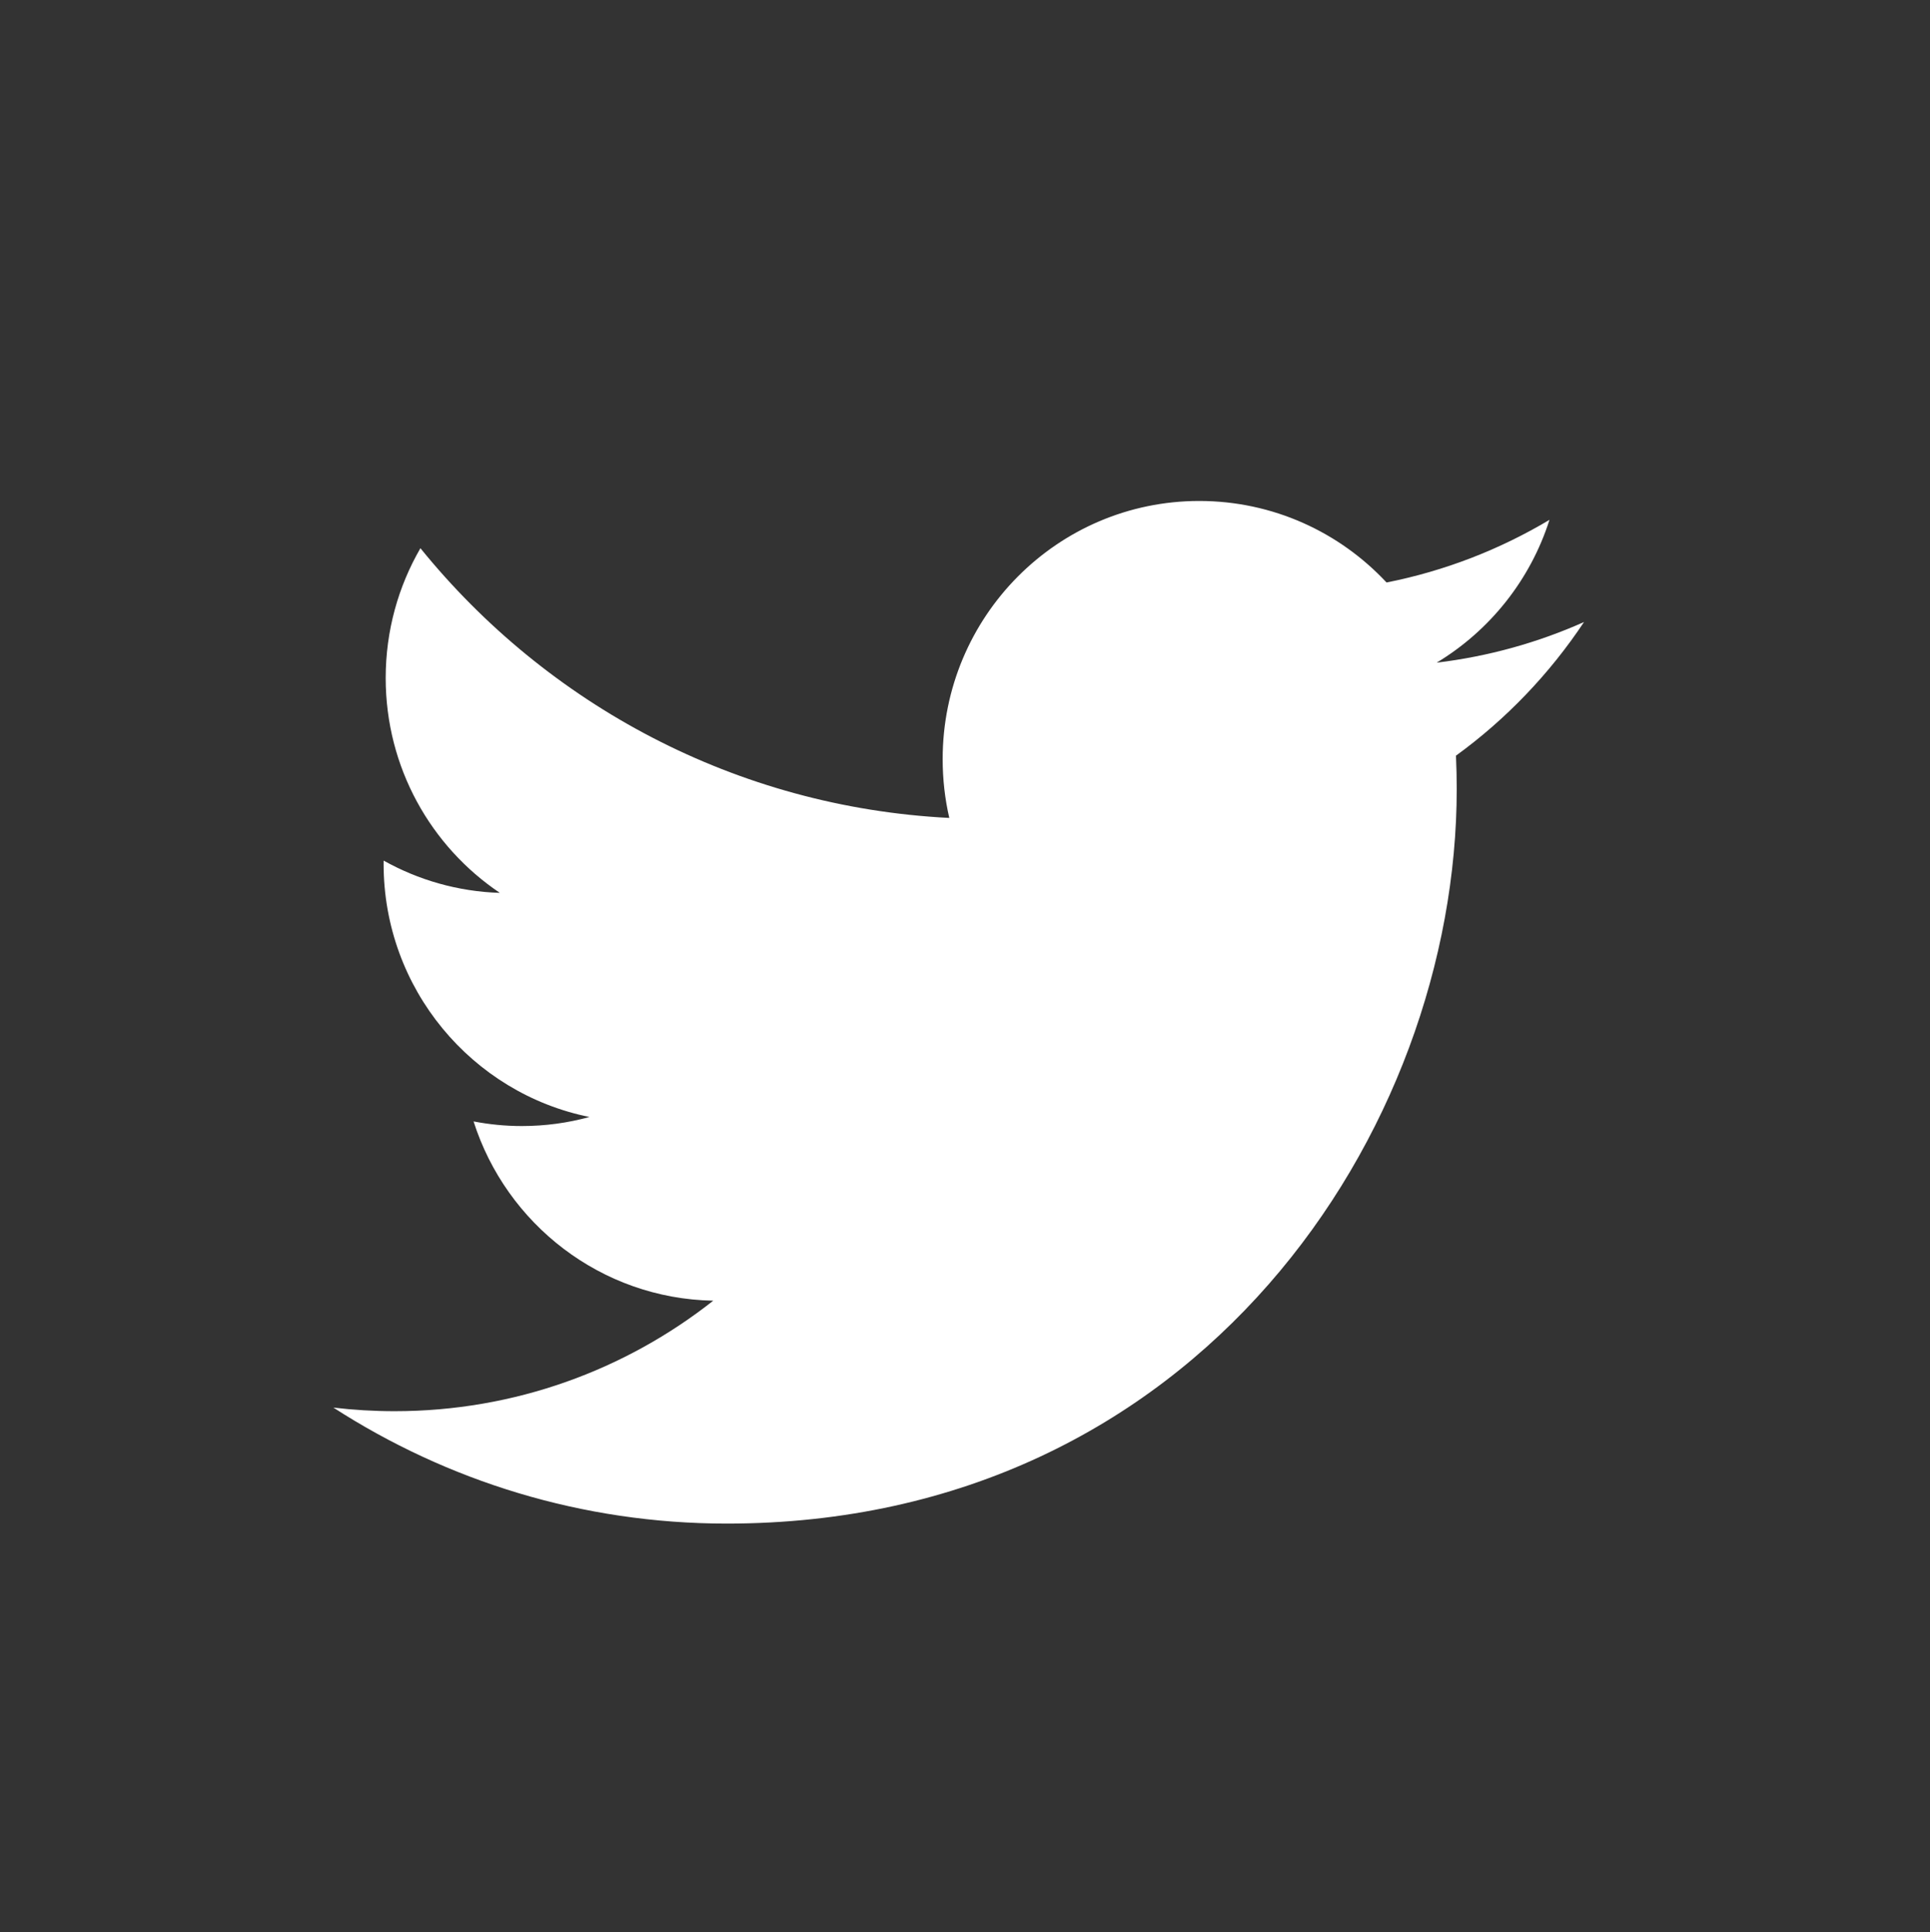 <?xml version="1.0" encoding="utf-8"?>
<!-- Generator: Adobe Illustrator 15.0.2, SVG Export Plug-In . SVG Version: 6.00 Build 0)  -->
<!DOCTYPE svg PUBLIC "-//W3C//DTD SVG 1.1//EN" "http://www.w3.org/Graphics/SVG/1.1/DTD/svg11.dtd">
<svg version="1.1" id="facebook-square" xmlns="http://www.w3.org/2000/svg" xmlns:xlink="http://www.w3.org/1999/xlink" x="0px"
	 y="0px" width="612px" height="612.5px" viewBox="0 0 612 612.5" enable-background="new 0 0 612 612.5" xml:space="preserve">
<rect x="0" y="0" width="612" height="612.5" fill="#333333" stroke="none"/>
<path fill="#FFFFFF" d="M502.291,197.196c-14.592,6.507-30.269,10.905-46.727,12.885c16.794-10.128,29.695-26.165,35.774-45.279
	c-15.721,9.38-33.129,16.187-51.668,19.861c-14.838-15.907-35.985-25.845-59.389-25.845c-44.933,0-81.366,36.637-81.366,81.836
	c0,6.413,0.716,12.658,2.104,18.651c-67.62-3.42-127.57-35.996-167.702-85.511c-7.001,12.091-11.015,26.15-11.015,41.147
	c0,28.395,14.366,53.448,36.198,68.121c-13.339-0.42-25.887-4.103-36.85-10.234c-0.008,0.343-0.008,0.689-0.008,1.033
	c0,39.654,28.049,72.725,65.269,80.249c-6.832,1.874-14.013,2.873-21.435,2.873c-5.245,0-10.339-0.513-15.309-1.469
	c10.355,32.511,40.403,56.175,76.005,56.836c-27.845,21.949-62.93,35.031-101.05,35.031c-6.567,0-13.042-0.387-19.408-1.141
	c36.008,23.22,78.778,36.773,124.719,36.773c149.655,0,231.494-124.707,231.494-232.859c0-3.549-0.081-7.073-0.24-10.59
	C477.587,228.02,491.381,213.602,502.291,197.196z"/>
</svg>
